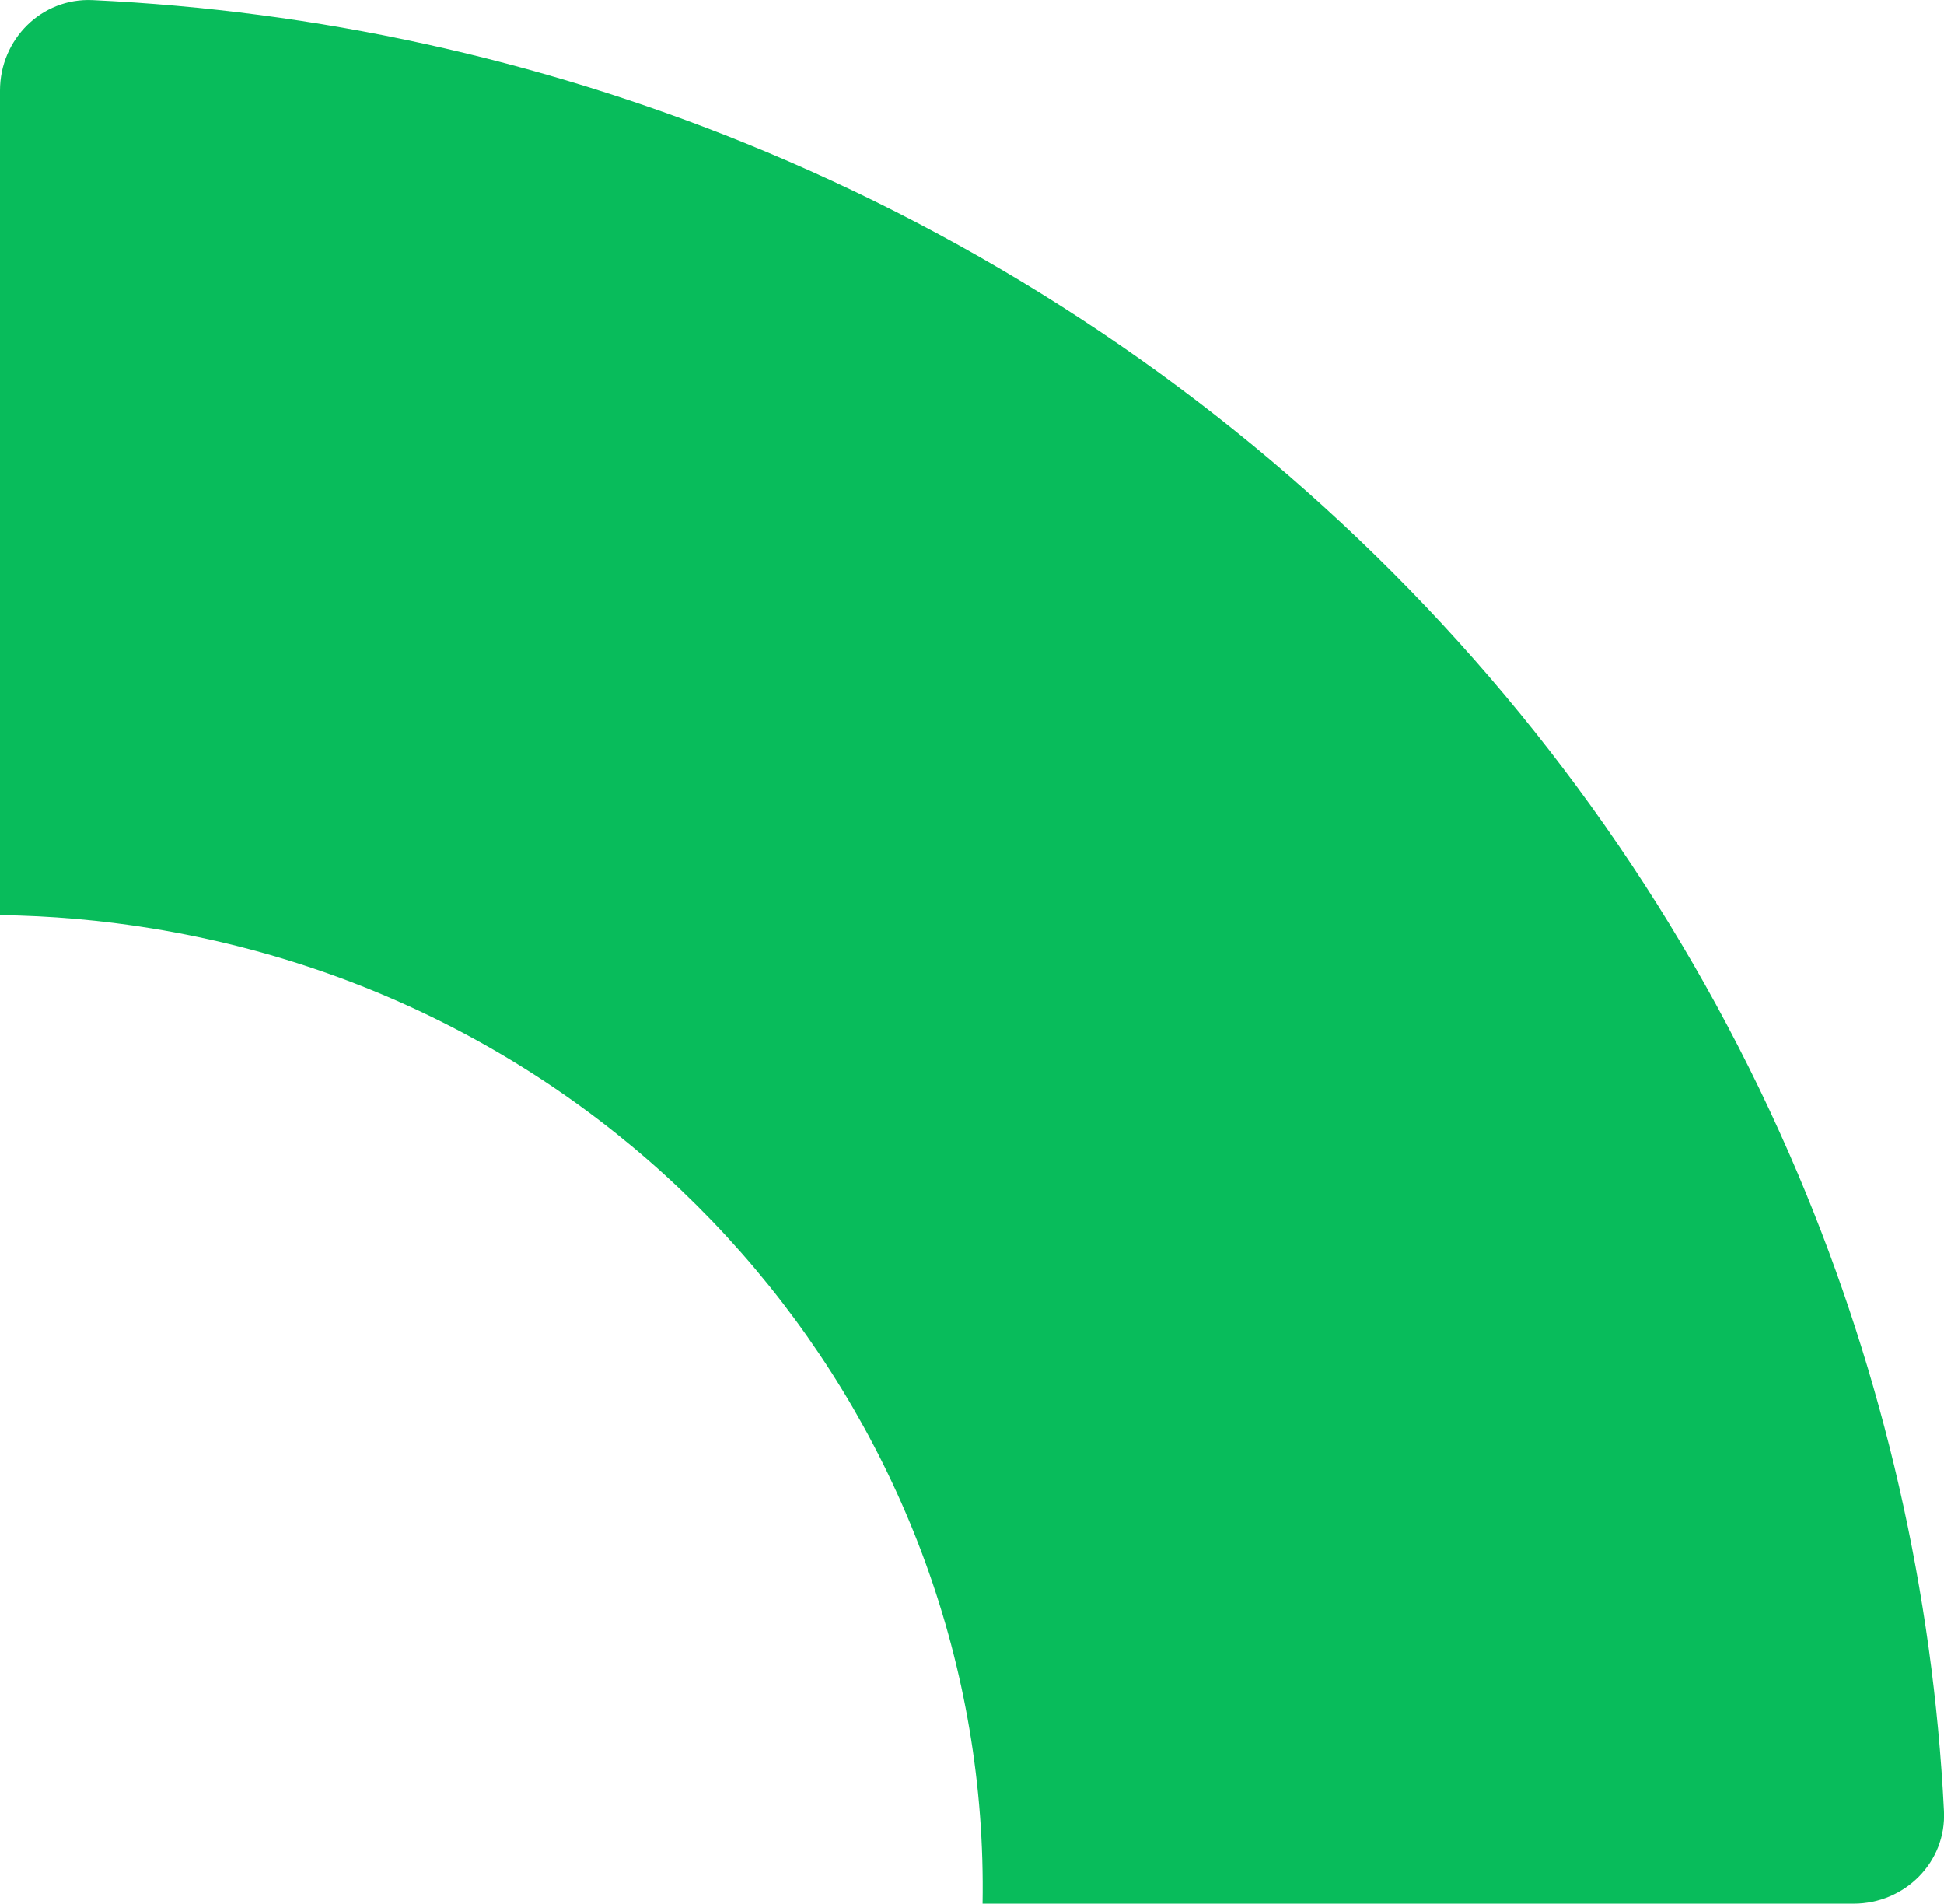 <?xml version="1.0" encoding="UTF-8"?> <svg xmlns="http://www.w3.org/2000/svg" width="48" height="47" viewBox="0 0 48 47" fill="none"><path d="M2.286 0.003C7.816 0.261 13.265 1.452 18.391 3.53C24.221 5.894 29.518 9.36 33.98 13.729C38.443 18.097 41.983 23.283 44.398 28.99C46.514 33.993 47.731 39.31 47.999 44.707C48.062 45.968 47.032 46.993 45.769 46.993H24.261C24.464 35.297 15.901 24.902 3.759 22.92C2.497 22.714 1.241 22.606 0 22.591V2.236C-5.63886e-08 0.973 1.025 -0.056 2.286 0.003Z" fill="#08BC5B"></path></svg> 
